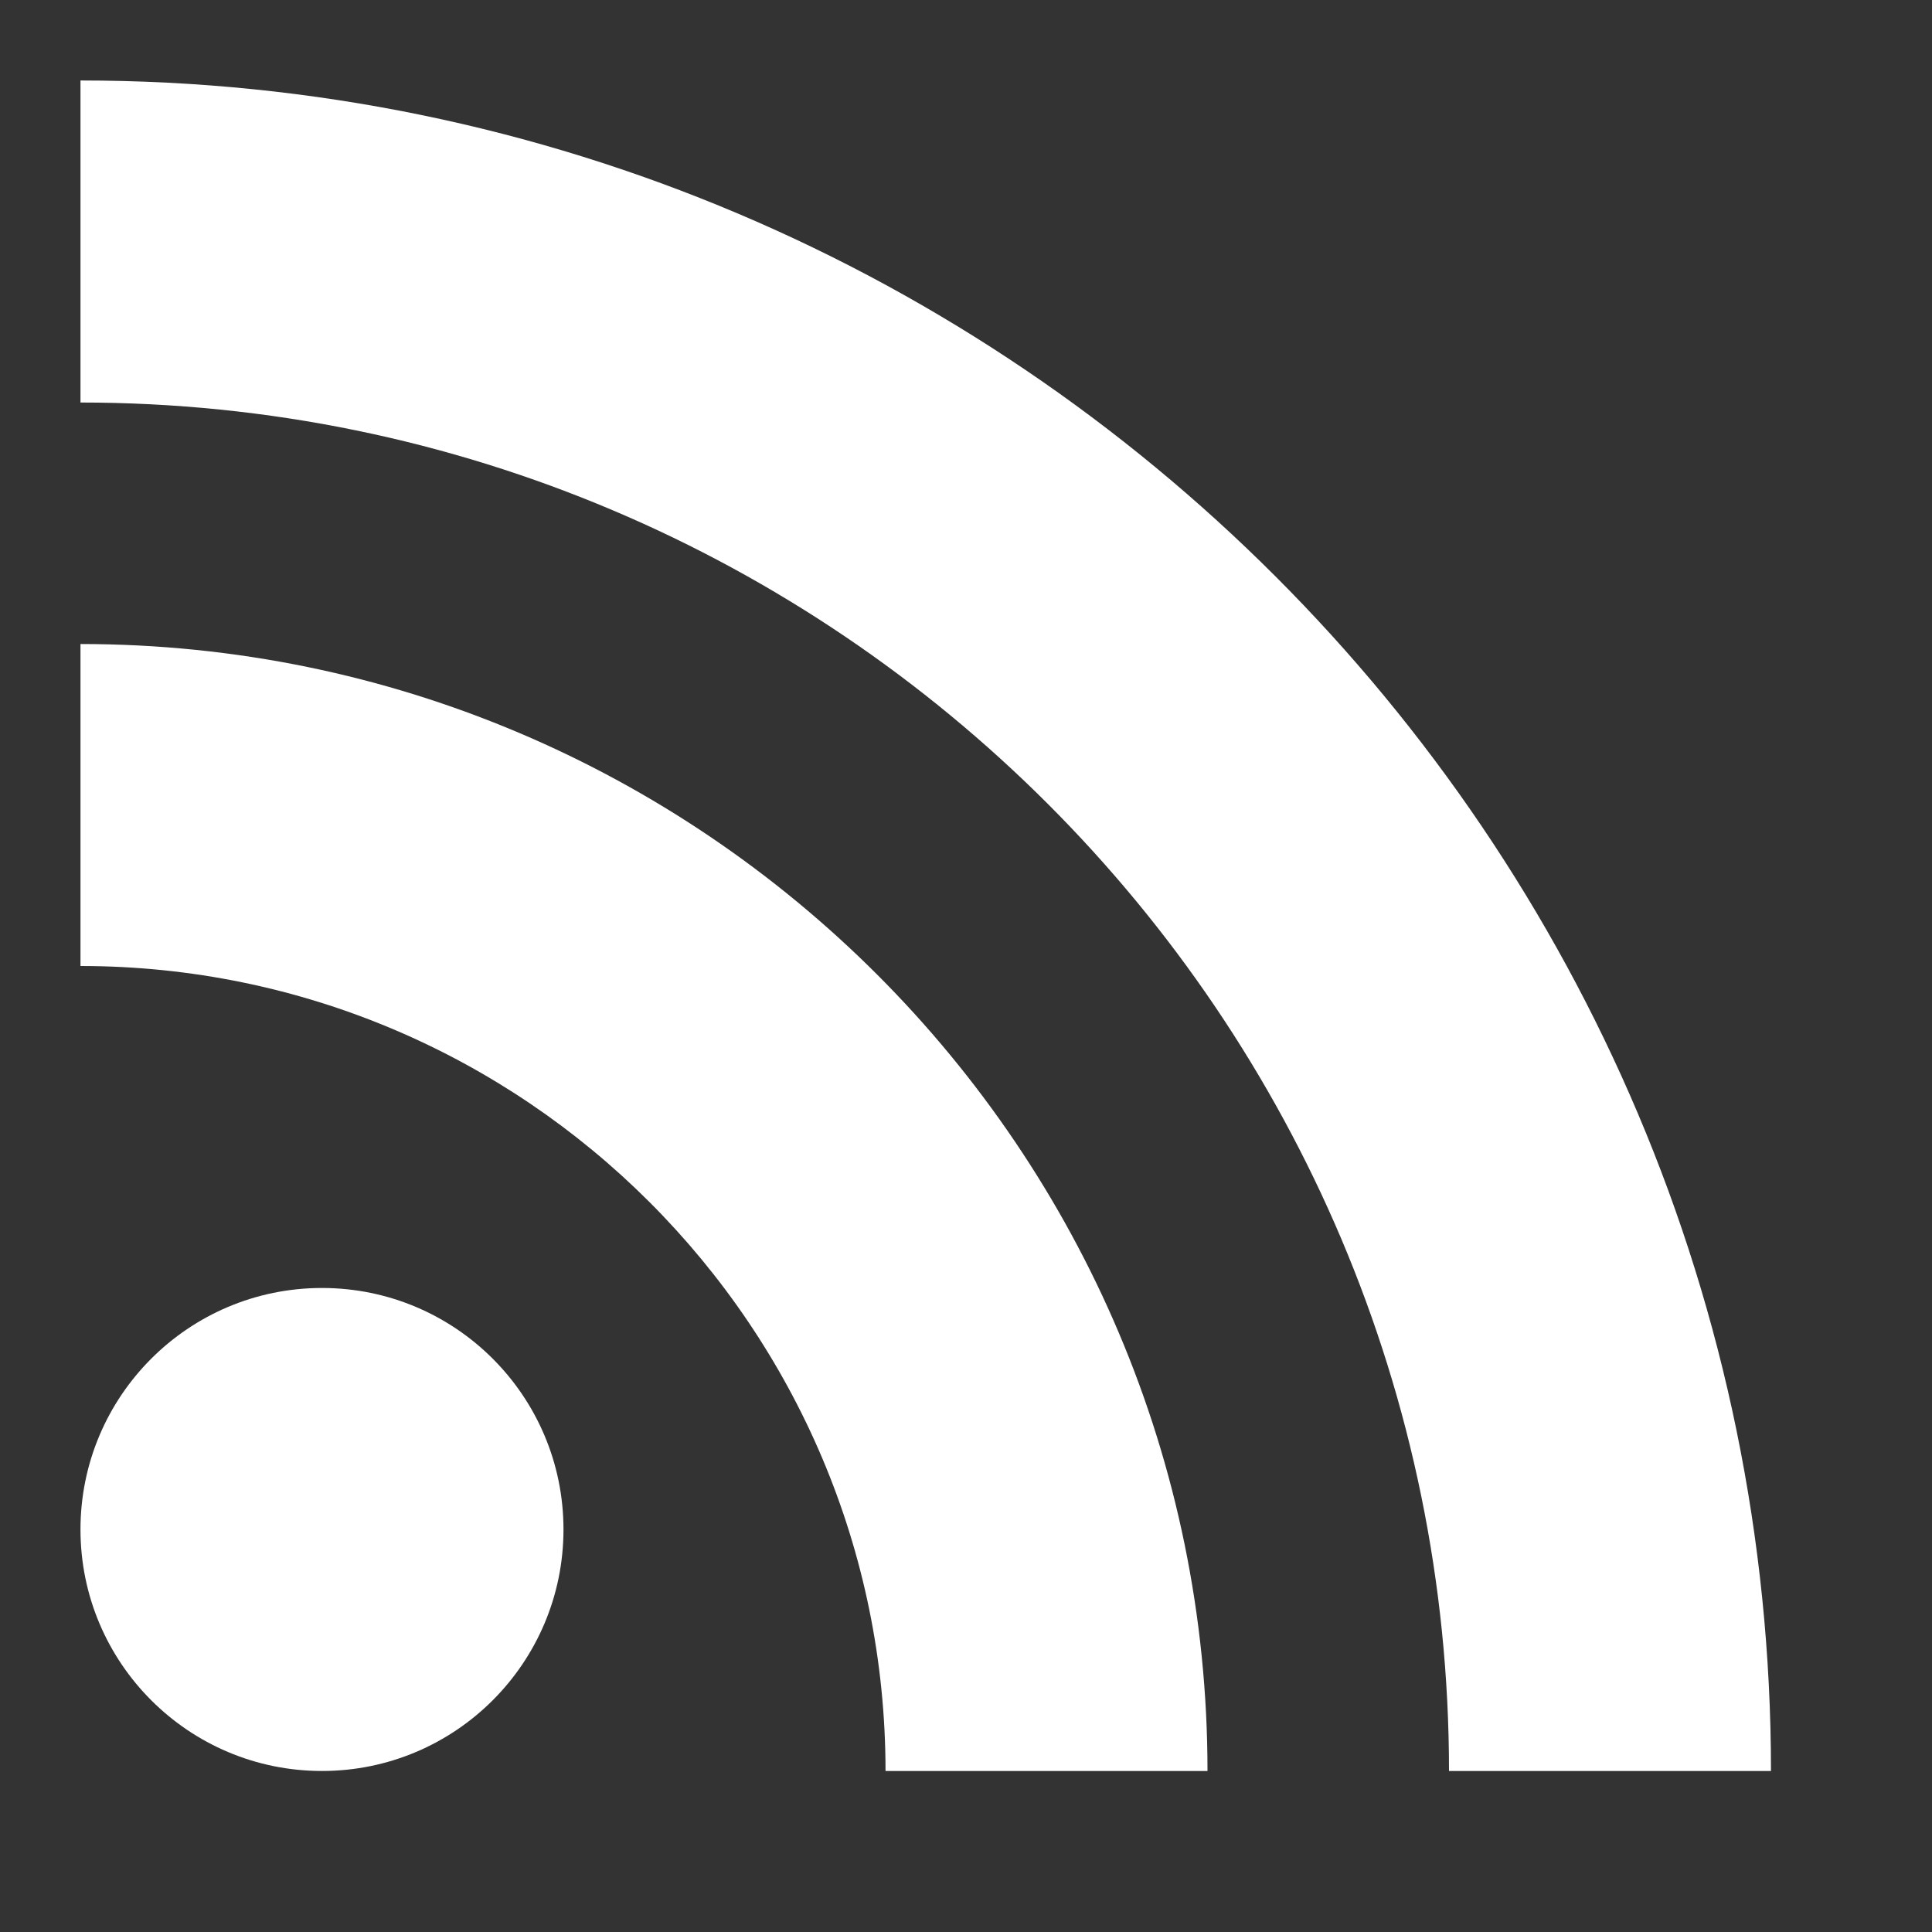 <svg xmlns="http://www.w3.org/2000/svg" xmlns:xlink="http://www.w3.org/1999/xlink" x="0px" y="0px" width="32px" height="32px" viewBox="0 0 32 32"><rect x="0" y="0" width="32" height="32" fill="#333333" stroke="none"/><g transform="translate(0, 0)"><circle fill="#ffffff" cx="5.333" cy="25.333" r="4"></circle>
<path fill="#ffffff" d="M29.333,29.333H24C24,16.835,13.832,6.667,1.333,6.667V1.333
	C16.772,1.333,29.333,13.894,29.333,29.333z"></path>
<path data-color="color-2" fill="#ffffff" d="M20,29.333h-5.333C14.667,21.981,8.685,16,1.333,16v-5.333
	C11.626,10.667,20,19.04,20,29.333z"></path></g></svg>